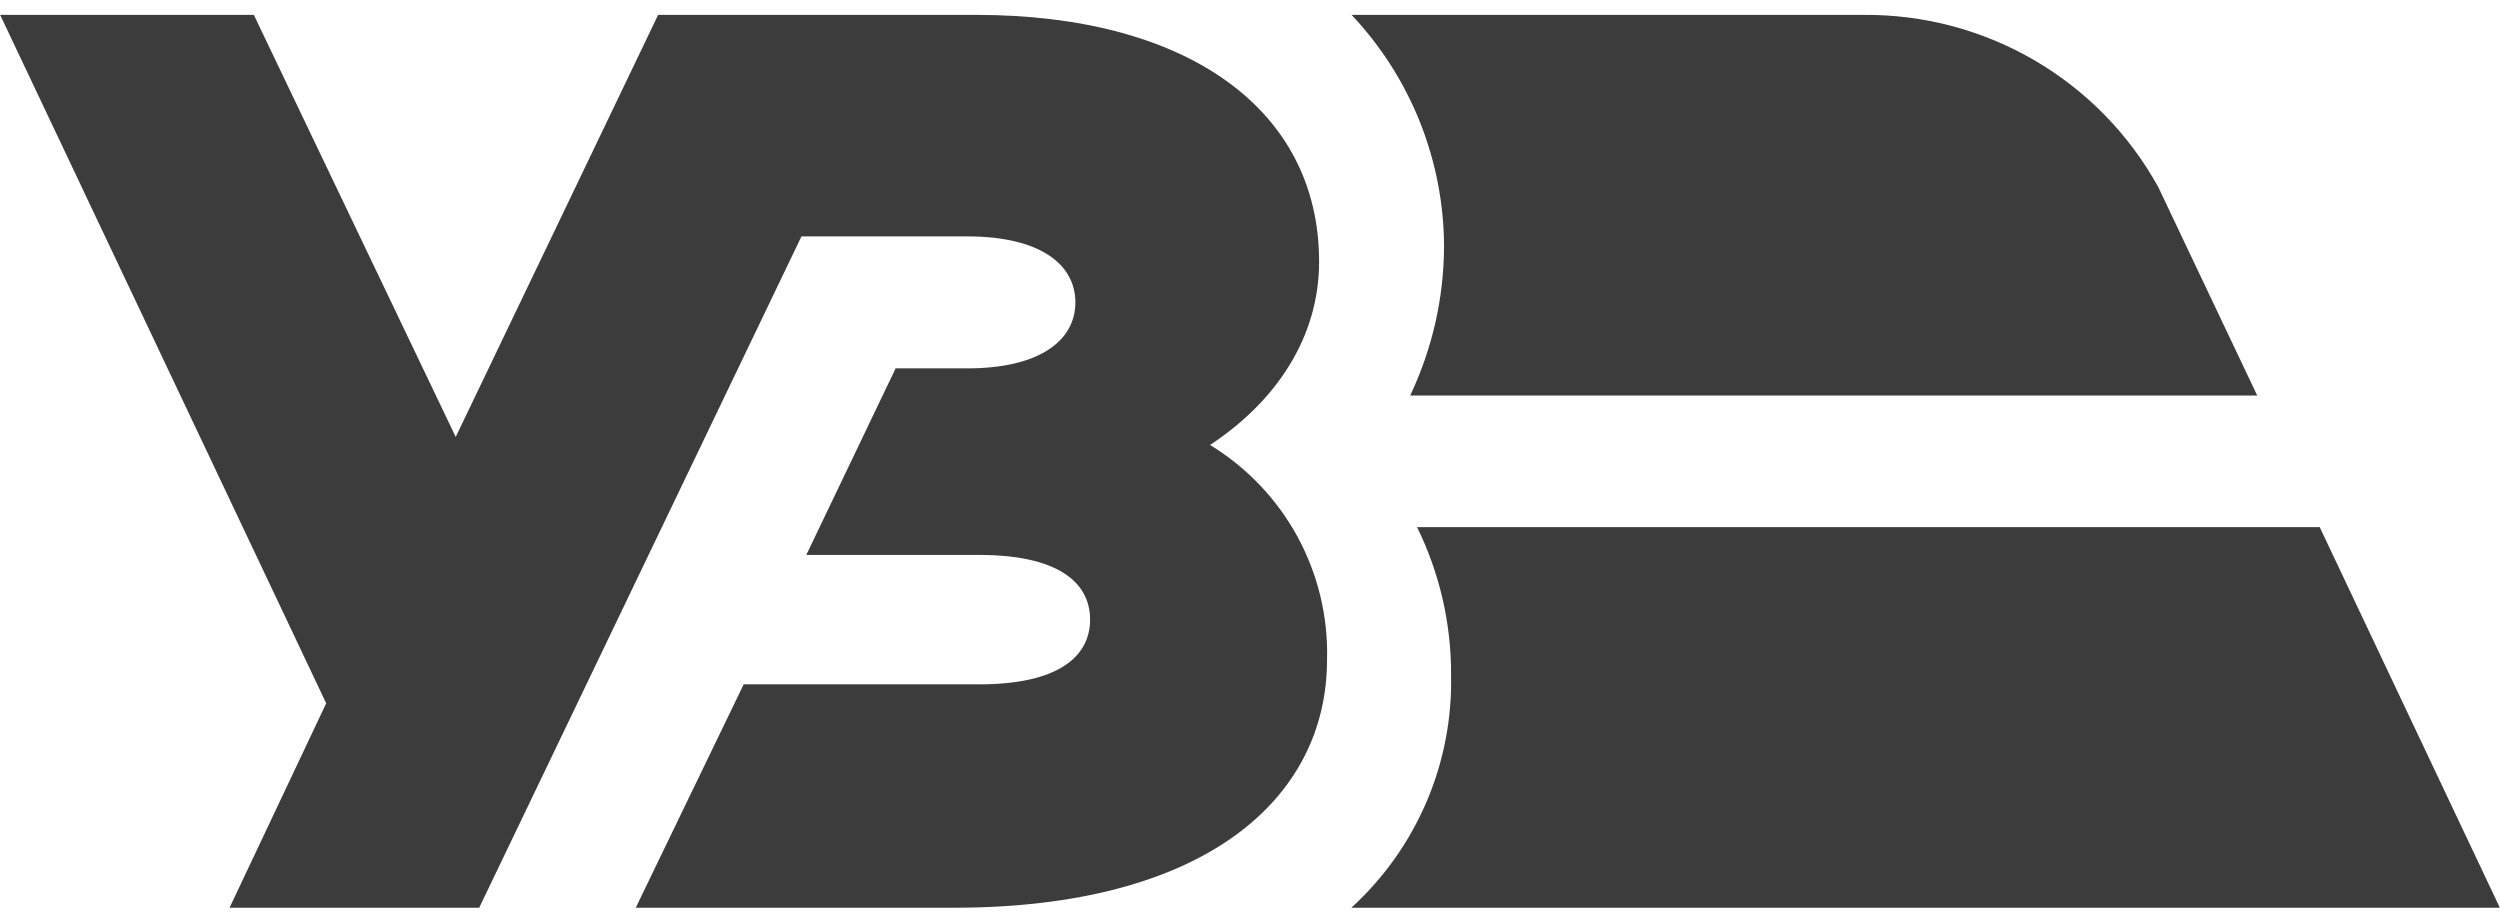 <svg width="84" height="31" viewBox="0 0 84 31" fill="none" xmlns="http://www.w3.org/2000/svg">
<g clip-path="url(#clip0_222_1848)">
<path d="M32.506 7.943C34.945 7.943 36.133 8.882 36.133 10.16C36.133 11.438 34.936 12.377 32.506 12.377H30.093L27.092 18.646H32.905C35.516 18.646 36.627 19.549 36.627 20.818C36.627 22.087 35.516 22.994 32.905 22.994H24.988L21.361 30.5H32.048C40.422 30.5 44.589 26.887 44.589 22.159C44.627 20.72 44.284 19.296 43.594 18.03C42.904 16.765 41.891 15.703 40.658 14.951C42.875 13.488 44.322 11.339 44.322 8.792C44.322 3.662 39.869 0.5 32.805 0.5H22.113L15.312 14.681L8.529 0.5H0.005L10.96 23.631L7.713 30.5H16.101L26.929 7.943H32.506Z" fill="#3C3C3C"/>
<path d="M47.382 13.29H75.843L72.524 6.299C71.553 4.53 70.118 3.056 68.373 2.035C66.627 1.013 64.636 0.483 62.612 0.5H45.414C47.41 2.619 48.521 5.416 48.52 8.322C48.507 10.041 48.119 11.736 47.382 13.29Z" fill="#3C3C3C"/>
<path d="M47.613 17.711C48.373 19.257 48.764 20.957 48.756 22.678C48.788 24.145 48.506 25.601 47.928 26.95C47.35 28.298 46.49 29.509 45.405 30.5H83.995L77.942 17.711H47.613Z" fill="#3C3C3C"/>
</g>
<defs>
<clipPath id="clip0_222_1848">
<rect width="83.99" height="30" fill="white" transform="translate(0.005 0.5)"/>
</clipPath>
</defs>
</svg>
